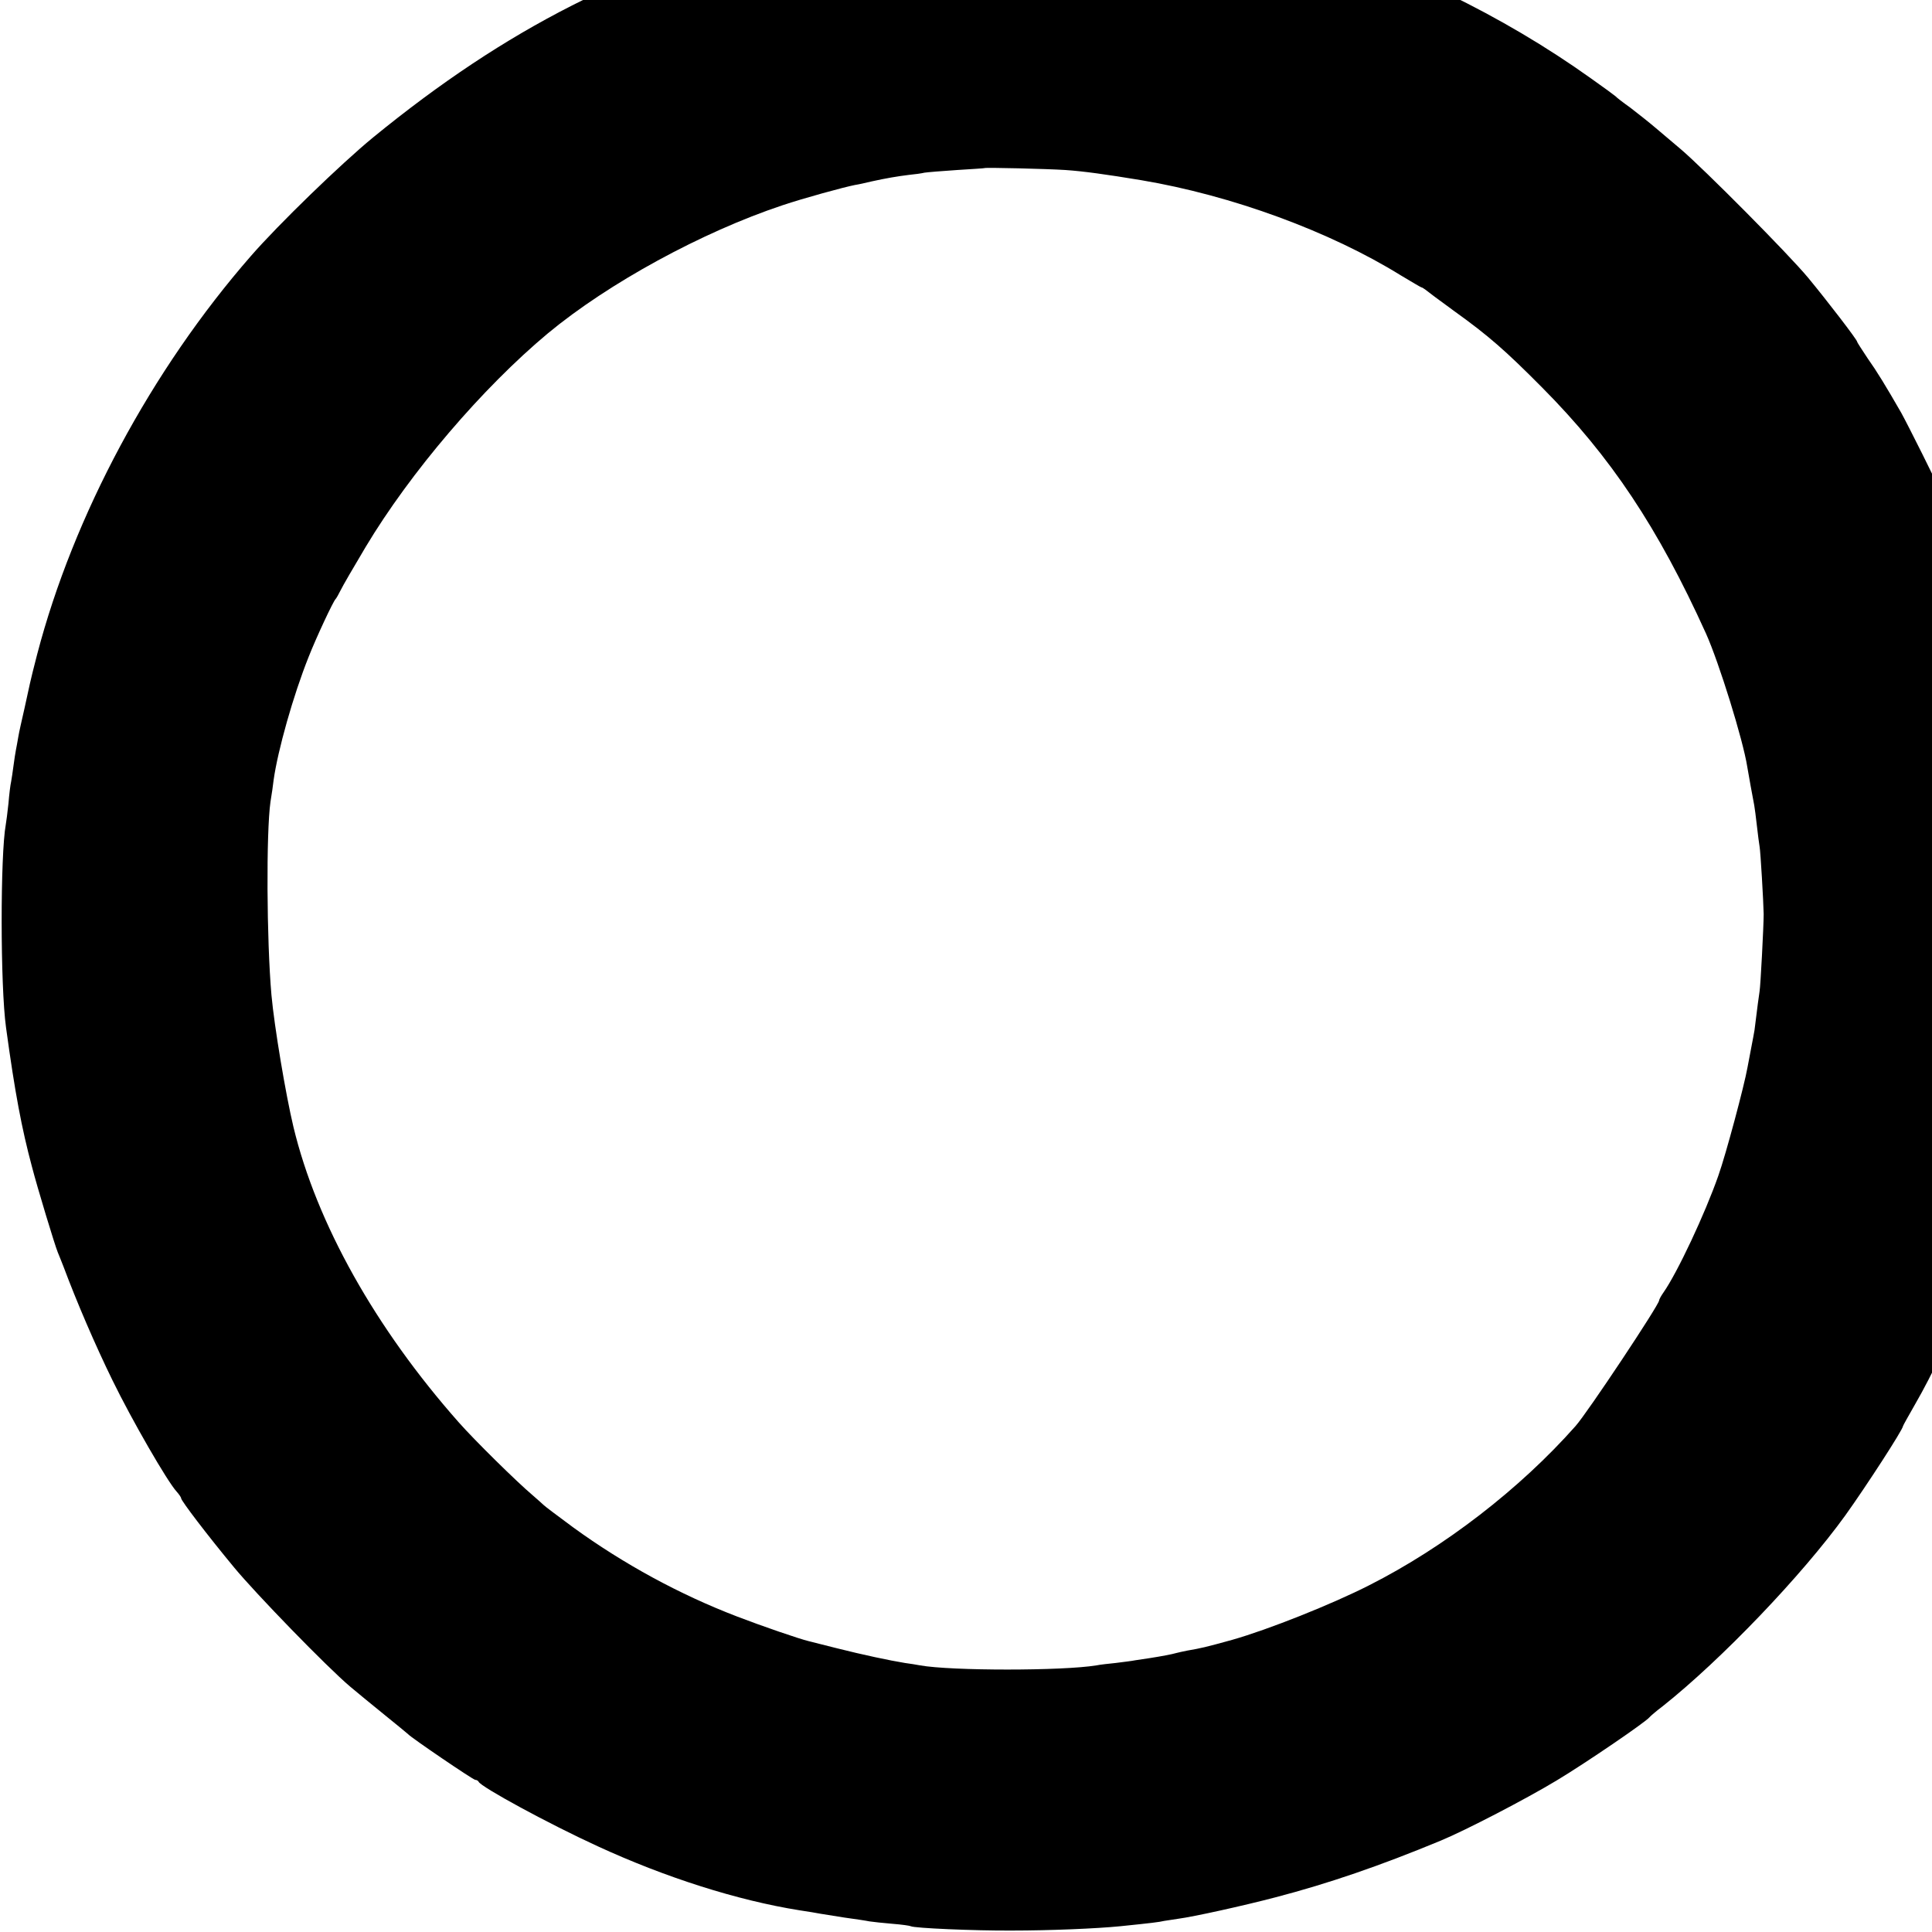 <?xml version="1.0" standalone="no"?>
<!DOCTYPE svg PUBLIC "-//W3C//DTD SVG 20010904//EN"
 "http://www.w3.org/TR/2001/REC-SVG-20010904/DTD/svg10.dtd">
<svg version="1.0" xmlns="http://www.w3.org/2000/svg"
 width="16pt" height="16pt" viewBox="0 0 16 16"
 preserveAspectRatio="xMidYMid meet">
<g transform="translate(0,16) scale(0.002,-0.002)"
fill="#000000" stroke="none">
<path d="M4087 8424 c-1 -1 -54 -5 -117 -8 -63 -4 -122 -9 -130 -11 -8 -2 -39
-6 -69 -10 -73 -7 -264 -36 -271 -40 -3 -2 -26 -6 -50 -10 -38 -6 -74 -14
-180 -39 -655 -161 -1172 -423 -1725 -875 -134 -110 -392 -360 -506 -491 -412
-472 -735 -1075 -885 -1649 -14 -53 -27 -107 -30 -121 -3 -13 -13 -60 -23
-105 -10 -44 -22 -96 -25 -115 -3 -19 -8 -44 -10 -55 -2 -11 -7 -40 -10 -65
-3 -25 -8 -55 -10 -67 -3 -12 -8 -53 -11 -90 -4 -37 -9 -77 -11 -87 -23 -125
-23 -669 1 -841 37 -271 65 -418 107 -575 23 -89 95 -326 107 -355 5 -11 15
-38 24 -60 55 -147 131 -324 203 -471 80 -164 226 -417 265 -460 10 -11 19
-24 19 -28 0 -10 108 -152 219 -286 90 -109 384 -412 481 -494 25 -21 88 -73
140 -115 52 -42 97 -79 100 -82 12 -14 269 -189 278 -189 6 0 12 -4 14 -8 9
-21 288 -173 493 -267 280 -129 578 -224 835 -265 36 -5 74 -12 85 -14 11 -2
56 -9 100 -16 44 -6 91 -13 105 -16 14 -2 57 -7 95 -10 39 -3 73 -8 76 -10 13
-8 263 -19 419 -18 156 0 350 8 450 18 127 13 160 17 181 22 13 2 40 6 59 9
61 8 266 53 403 89 218 57 431 130 682 234 104 43 354 173 480 249 120 72 369
242 385 262 3 4 27 25 55 46 243 193 577 542 756 790 86 120 239 356 239 370
0 2 23 43 51 92 142 245 317 681 374 929 2 11 12 48 20 84 29 115 70 333 80
425 4 33 9 62 10 65 2 3 7 57 11 120 15 207 8 667 -11 782 -2 12 -7 50 -10 83
-3 33 -8 69 -10 80 -3 11 -7 40 -9 66 -3 25 -7 52 -10 60 -3 7 -7 25 -10 39
-2 14 -10 48 -16 75 -6 28 -14 59 -16 70 -3 11 -7 29 -9 40 -14 67 -92 336
-131 451 -45 136 -78 220 -152 394 -19 46 -144 295 -169 340 -65 113 -101 172
-140 227 -23 35 -43 65 -43 68 0 8 -122 167 -203 265 -83 100 -433 452 -527
532 -30 25 -77 65 -104 88 -27 23 -75 61 -105 84 -31 22 -58 43 -61 47 -3 3
-49 37 -103 75 -367 262 -799 471 -1235 598 -68 20 -133 38 -145 41 -12 2 -40
9 -62 14 -81 20 -312 59 -385 66 -41 3 -86 8 -100 10 -94 13 -562 28 -573 19z
m325 -1128 c74 -5 168 -18 313 -42 376 -63 783 -213 1075 -394 45 -27 84 -50
86 -50 3 0 10 -5 17 -10 7 -6 59 -45 117 -87 145 -104 214 -165 365 -317 286
-288 481 -582 679 -1019 54 -120 154 -442 171 -552 4 -26 24 -134 29 -160 2
-11 7 -49 11 -85 4 -36 9 -74 11 -85 4 -21 16 -228 17 -280 0 -48 -13 -298
-17 -320 -3 -17 -9 -65 -21 -161 -2 -11 -8 -45 -14 -75 -6 -30 -12 -65 -15
-79 -13 -74 -89 -359 -121 -449 -55 -157 -169 -400 -227 -483 -10 -14 -18 -29
-18 -33 0 -18 -297 -465 -346 -520 -231 -261 -544 -502 -854 -659 -155 -79
-419 -184 -567 -226 -112 -31 -130 -35 -188 -45 -16 -3 -37 -8 -45 -10 -17 -5
-59 -13 -110 -21 -19 -3 -46 -7 -60 -9 -14 -3 -50 -7 -80 -11 -30 -3 -66 -7
-80 -10 -140 -23 -601 -23 -730 0 -14 3 -42 7 -63 10 -62 10 -175 34 -282 61
-55 14 -107 27 -115 29 -42 10 -198 64 -297 102 -238 91 -471 218 -679 369
-65 48 -121 90 -124 94 -3 3 -23 21 -45 40 -64 54 -239 226 -306 302 -344 389
-588 823 -684 1223 -32 134 -79 414 -91 546 -20 228 -22 674 -4 800 5 30 11
71 13 90 17 122 81 350 145 510 31 79 102 231 112 240 3 3 12 19 20 35 8 17
55 98 104 180 185 309 484 659 755 885 251 208 638 419 971 530 86 29 254 75
300 84 14 2 45 9 70 15 59 13 106 21 155 27 22 2 51 6 63 9 13 2 74 7 135 11
62 4 113 7 114 8 4 3 259 -3 335 -8z"/>
</g>
</svg>
